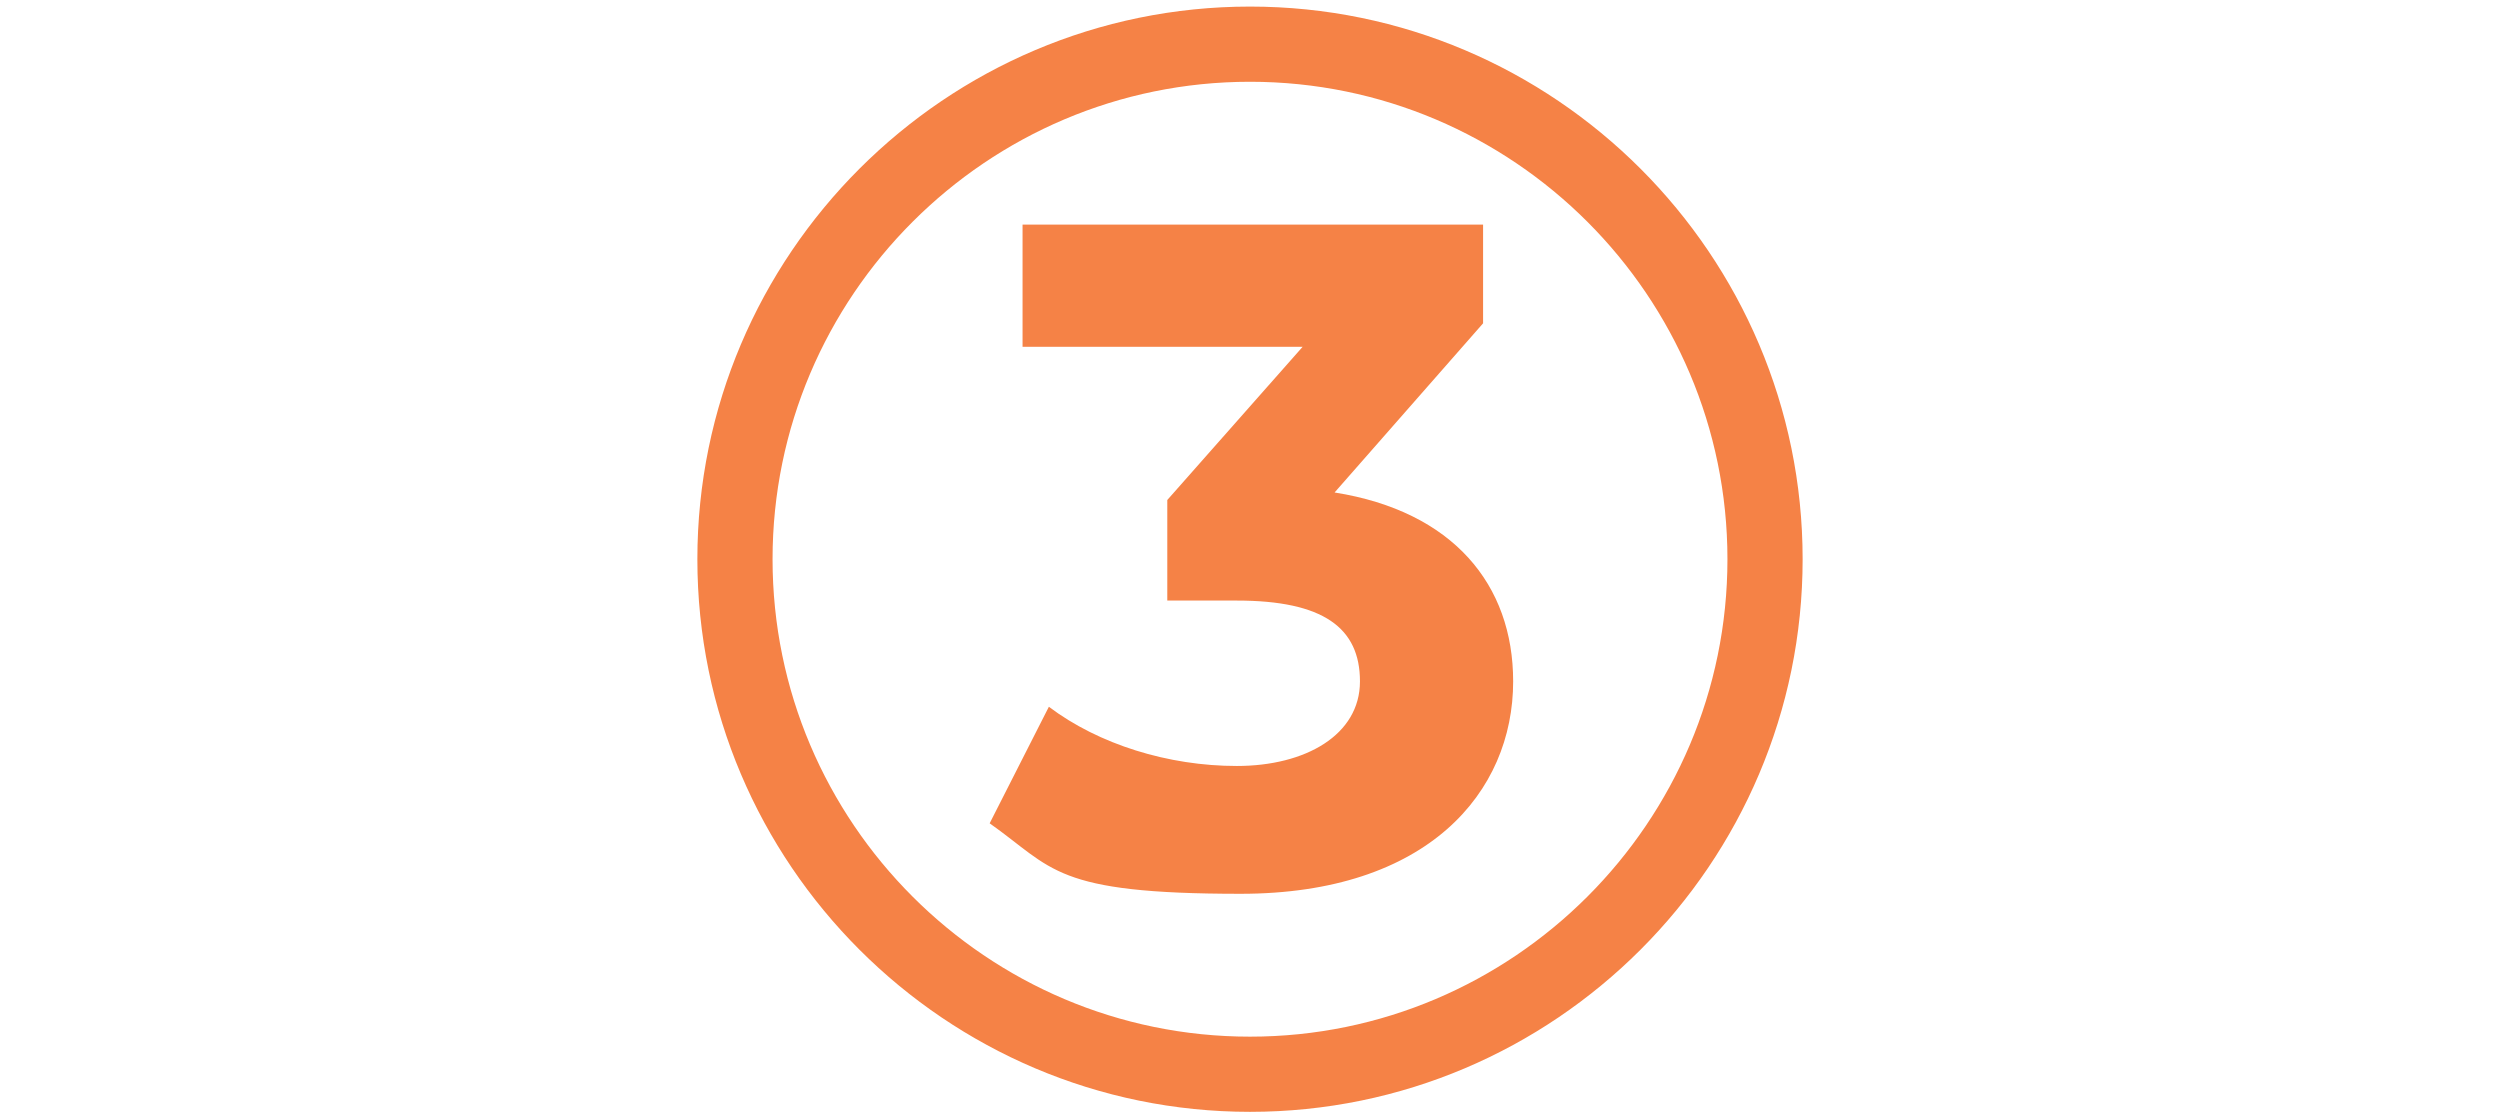 <?xml version="1.0" encoding="UTF-8"?>
<svg xmlns="http://www.w3.org/2000/svg" xmlns:xlink="http://www.w3.org/1999/xlink" version="1.1" viewBox="0 0 266 119">
  <defs>
    <style>
      .cls-1 {
        stroke-width: 3px;
      }

      .cls-1, .cls-2, .cls-3, .cls-4, .cls-5, .cls-6, .cls-7, .cls-8 {
        fill: none;
      }

      .cls-1, .cls-2, .cls-3, .cls-5, .cls-9, .cls-6, .cls-7, .cls-10 {
        stroke: #f58246;
      }

      .cls-1, .cls-3, .cls-5, .cls-7 {
        stroke-miterlimit: 10;
      }

      .cls-2, .cls-3, .cls-5, .cls-9, .cls-10 {
        stroke-width: 4.9px;
      }

      .cls-2, .cls-4, .cls-9, .cls-6, .cls-10 {
        stroke-linecap: round;
        stroke-linejoin: round;
      }

      .cls-3, .cls-11 {
        display: none;
      }

      .cls-12, .cls-9 {
        fill: #f58246;
      }

      .cls-12, .cls-8 {
        stroke-width: 0px;
      }

      .cls-4 {
        stroke: #fff;
        stroke-width: 3.9px;
      }

      .cls-6 {
        stroke-width: 8px;
      }

      .cls-7 {
        stroke-width: 4.3px;
      }

      .cls-8 {
        opacity: .5;
      }

      .cls-10 {
        fill: #fff;
      }
    </style>
  </defs>
  <g id="Layer_1" data-name="Layer 1" class="cls-11">
    <g id="q4gVcb.tif">
      <image id="Layer_0" data-name="Layer 0" width="600" height="588" transform="translate(-186.2 2.1) scale(.2)"></image>
    </g>
    <g id="qNiZoa.tif">
      <image id="Layer_0-2" data-name="Layer 0" width="626" height="596" transform="translate(76.9 126.9) scale(.2)"></image>
    </g>
    <g id="Yfiu8N.tif">
      <image id="Layer_0-3" data-name="Layer 0" width="616" height="600" transform="translate(-26.9 -187.9) scale(.3)"></image>
    </g>
    <ellipse class="cls-5" cx="-109" cy="63" rx="20.9" ry="33.2" transform="translate(-84 -60.4) rotate(-48.5)"></ellipse>
    <path class="cls-2" d="M-84.1,85c-7.6,8.7-25,5.8-38.7-6.3-13.7-12.1-18.7-29-11-37.7l-4.3,7.6c-7.6,8.7-2.7,25.5,11,37.7,13.7,12.1,31.1,15,38.7,6.3l4.3-7.6Z"></path>
    <ellipse class="cls-3" cx="136" cy="59.5" rx="30.2" ry="18.1"></ellipse>
  </g>
  <g id="Food_Beverage_Packaging" data-name="Food &amp;amp; Beverage Packaging" class="cls-11">
    <g>
      <circle class="cls-8" cx="133" cy="59.5" r="54.8"></circle>
      <circle class="cls-6" cx="133" cy="59.5" r="54.8"></circle>
      <g>
        <rect class="cls-2" x="125.3" y="16.5" width="15.4" height="9.9"></rect>
        <path class="cls-2" d="M148.1,93.2v-50.6c0-5.1-2.7-7.6-6.6-11.4-2.2-2.1-2.7-3.8-2.7-4.8h-11.4c0,1-.5,2.6-2.7,4.8-3.9,3.8-6.6,6.3-6.6,11.4v50.6s-.2,6.3,4.3,8.5c5.1,2.4,9.3-2.7,9.9-3.1h1.7c.6.4,4.9,5.5,9.9,3.1,4.5-2.1,4.3-8.5,4.3-8.5Z"></path>
        <line class="cls-2" x1="119.2" y1="48.6" x2="146.8" y2="48.6"></line>
        <line class="cls-2" x1="119.2" y1="56" x2="146.8" y2="56"></line>
        <line class="cls-2" x1="119.2" y1="63.4" x2="146.8" y2="63.4"></line>
        <line class="cls-2" x1="119.2" y1="70.8" x2="146.8" y2="70.8"></line>
        <line class="cls-2" x1="119.2" y1="78.2" x2="146.8" y2="78.2"></line>
      </g>
    </g>
  </g>
  <g id="Supply_Chain_Logistics" data-name="Supply Chain Logistics" class="cls-11">
    <g>
      <circle class="cls-8" cx="133" cy="59.5" r="54.8"></circle>
      <circle class="cls-6" cx="133" cy="59.5" r="54.8"></circle>
    </g>
    <g>
      <polygon class="cls-9" points="133 97.6 96.1 83.2 96.1 38.1 133 52.5 133 97.6"></polygon>
      <polygon class="cls-2" points="133 97.6 169.9 83.2 169.9 38.1 133 52.5 133 97.6"></polygon>
      <polygon class="cls-2" points="169.9 38.1 133 23.8 96.1 38.1 133 52.5 169.9 38.1"></polygon>
      <line class="cls-4" x1="117.4" y1="83.7" x2="126.2" y2="87.1"></line>
      <line class="cls-4" x1="117.4" y1="78.4" x2="126.2" y2="81.9"></line>
      <line class="cls-4" x1="117.4" y1="73.2" x2="126.2" y2="76.7"></line>
    </g>
    <polyline class="cls-12" points="110.8 32.4 147.8 46.8 147.8 65.8 155.2 62.9 155.2 43.9 118.2 29.5"></polyline>
  </g>
  <g id="Healthcare" class="cls-11">
    <g>
      <circle class="cls-8" cx="133" cy="59.5" r="54.8"></circle>
      <circle class="cls-6" cx="133" cy="59.5" r="54.8"></circle>
    </g>
    <polygon class="cls-2" points="168.3 50.3 142.2 50.3 142.2 24.2 123.8 24.2 123.8 50.3 97.7 50.3 97.7 68.7 123.8 68.7 123.8 94.8 142.2 94.8 142.2 68.7 168.3 68.7 168.3 50.3"></polygon>
  </g>
  <g id="Medical_Device_Manufacturing" data-name="Medical Device Manufacturing" class="cls-11">
    <g>
      <circle class="cls-8" cx="133" cy="59.5" r="54.8"></circle>
      <circle class="cls-6" cx="133" cy="59.5" r="54.8"></circle>
    </g>
    <g>
      <circle class="cls-2" cx="114.4" cy="89.6" r="7.9"></circle>
      <circle class="cls-2" cx="151.6" cy="89.6" r="7.9"></circle>
    </g>
    <g>
      <polyline class="cls-2" points="122.3 90.1 131 44.9 136.6 39.3 139.7 17.9"></polyline>
      <polyline class="cls-2" points="143.7 90.1 135 44.9 129.4 39.3 126.3 17.9"></polyline>
    </g>
    <path class="cls-10" d="M99.8,67.6l71.5-22.8s.4,6.4-7.3,10-10.4,1.8-10.4,1.8c0,0-.1,1.6-10.4,4.8s-42.2,15-45.8,13.9-4.2-5.6,2.4-7.6Z"></path>
    <line class="cls-2" x1="102.1" y1="68.6" x2="103.4" y2="74.3"></line>
    <line class="cls-2" x1="110.3" y1="66.1" x2="111.5" y2="71.8"></line>
    <line class="cls-2" x1="118.4" y1="63.5" x2="119.7" y2="69.2"></line>
  </g>
  <g id="Medical_Device_Manufacturing_copy" data-name="Medical Device Manufacturing copy" class="cls-11">
    <path class="cls-12" d="M133,118.3c-32.4,0-58.8-26.4-58.8-58.8S100.6.7,133,.7s58.8,26.4,58.8,58.8-26.4,58.8-58.8,58.8ZM133,8.7c-28,0-50.8,22.8-50.8,50.8s22.8,50.8,50.8,50.8,50.8-22.8,50.8-50.8-22.8-50.8-50.8-50.8Z"></path>
    <path class="cls-12" d="M173.7,44.6c0-.7-.4-1.4-1.1-1.9-.6-.4-1.4-.5-2.1-.3l-31.6,10.1-1.6-8.1c0-.5-.3-.9-.7-1.3l-.3-.3,1.9-1.9c.4-.4.6-.9.7-1.4l3.1-21.3c.2-1.3-.7-2.6-2.1-2.8-1.3-.2-2.6.7-2.8,2.1l-3,20.5-1.4,1.4-1.4-1.4-3-20.5c-.2-1.3-1.4-2.2-2.8-2.1-1.3.2-2.2,1.4-2.1,2.8l3.1,21.3c0,.5.3,1,.7,1.4l1.9,1.9-.3.3c-.3.3-.6.8-.7,1.3l-2.3,12.2-27.2,8.7c-6.3,1.9-6.8,5.7-6.8,6.8,0,2.5,1.7,4.6,4.4,5.4.3.1.8.2,1.3.2,3.1,0,9.6-1.9,22.7-6.2,0,0,0,0,0,0,1-.3,2-.7,3-1l-2.2,11.6c-1.8-1.7-4.3-2.7-7-2.7-5.7,0-10.4,4.6-10.4,10.4s4.6,10.4,10.4,10.4,9.8-4.1,10.3-9.4c0,0,0,0,0,0l4.2-21.9c.7-.2,1.4-.5,2.1-.7,2-.7,3.9-1.3,5.6-1.9l4.7,24.5s0,0,0,0c.5,5.3,4.9,9.4,10.3,9.4s10.4-4.6,10.4-10.4-4.6-10.4-10.4-10.4-5.2,1-7,2.7l-3.4-17.6c1-.3,1.9-.6,2.6-.8,6-1.8,9-3.3,10.6-4.5,2,.2,5.7,0,10.5-2.2,9.2-4.2,8.8-12,8.8-12.3ZM98,72.9c-.5-.2-.8-.5-.8-.7,0-.4.7-1.3,2.8-2l.5,2.4c-1.2.3-2,.4-2.5.4ZM105.2,71.3l-.6-2.6,3.5-1.1.6,2.7c-1.2.4-2.4.7-3.5,1ZM113.3,68.7l-.6-2.7,3.5-1.1.6,2.7c-1.2.4-2.3.8-3.5,1.1ZM114.4,95.1c-3,0-5.5-2.5-5.5-5.5s2.5-5.5,5.5-5.5,5.5,2.5,5.5,5.5-2.5,5.5-5.5,5.5ZM151.6,84.1c3,0,5.5,2.5,5.5,5.5s-2.5,5.5-5.5,5.5-5.5-2.5-5.5-5.5,2.5-5.5,5.5-5.5ZM133,47.4l1.3,6.7-2.7.9,1.5-7.6ZM162.9,52.5c-5.4,2.4-8.7,1.7-8.8,1.7-.7-.2-1.4,0-2,.3-.3.2-.5.5-.7.8-.4.3-2.3,1.6-9,3.6-3,.9-7.6,2.5-13,4.3-2.3.8-5.1,1.7-8,2.7l-.6-2.6,46.9-15c-.8,1.4-2.3,2.9-4.9,4.1Z"></path>
  </g>
  <g id="Protien_Processing" data-name="Protien Processing" class="cls-11">
    <g>
      <circle class="cls-8" cx="133" cy="59.5" r="54.8"></circle>
      <circle class="cls-6" cx="133" cy="59.5" r="54.8"></circle>
    </g>
    <path class="cls-7" d="M167.4,44c0,4.6-11.5,4.4-22.6,7.2s-9.9,8.5-19.7,8.5c-18.4,0-24.2-7-24.2-15.7s14.9-15.7,33.3-15.7,33.3,7,33.3,15.7Z"></path>
    <ellipse class="cls-1" cx="122.9" cy="43.5" rx="7.7" ry="3.6"></ellipse>
    <path class="cls-7" d="M167.4,52.4c0,4.2-12.9,4.5-22.8,7.3-10.8,3-8.6,8.4-19.4,8.4-18.4,0-24.2-7-24.2-15.7v-8.4c0,8.7,5.9,15.7,24.2,15.7s8.8-5.4,19.7-8.5c9.9-2.8,22.6-3.1,22.6-7.2v8.7"></path>
    <polyline class="cls-2" points="121.4 87.3 133.5 71.1 139.2 75.4 127.2 91.6"></polyline>
    <path class="cls-2" d="M129.5,94.5c-1.9,2.5-6,2.6-9.2.2s-4-6.7-1.1-7.9"></path>
    <path class="cls-10" d="M158.1,66.6c-4.2,5.6-15.4,9-21.1,11.7s-8.3,1.8-9,1.3c-2.1-1.5,2.2-20.8,8.4-29.1,6.2-8.3,13.3-7.7,19.3-3.3,6,4.5,8.6,11.1,2.4,19.4Z"></path>
  </g>
  <g id="Protien_Processing_copy" data-name="Protien Processing copy" class="cls-11">
    <path class="cls-12" d="M133,118.3c-32.4,0-58.8-26.4-58.8-58.8S100.6.7,133,.7s58.8,26.4,58.8,58.8-26.4,58.8-58.8,58.8ZM133,8.7c-28,0-50.8,22.8-50.8,50.8s22.8,50.8,50.8,50.8,50.8-22.8,50.8-50.8-22.8-50.8-50.8-50.8Z"></path>
    <g>
      <path class="cls-12" d="M122.9,48.6c5.2,0,9.2-2.2,9.2-5.1s-3.9-5.1-9.2-5.1-9.2,2.2-9.2,5.1,3.9,5.1,9.2,5.1ZM122.9,41.4c4,0,6.2,1.5,6.2,2.1s-2.2,2.1-6.2,2.1-6.2-1.5-6.2-2.1,2.2-2.1,6.2-2.1Z"></path>
      <path class="cls-12" d="M134.1,26.1c-19.9,0-35.4,7.9-35.4,17.9v8.4c0,8.2,4.6,17.9,26.4,17.9s.6,0,.9,0c-.8,3.8-1,6.3-.9,7.9l-4.9,6.5c-.6-.3-1.3-.4-2,0-1.8.8-3,2.3-3.2,4.3-.3,2.7,1.2,5.8,3.8,7.8,1.9,1.4,4.1,2.2,6.3,2.2s.2,0,.2,0c2.5,0,4.6-1.1,6-2.9.8-1.1.6-2.6-.5-3.4-.3-.3-.7-.4-1.1-.4l8.8-11.8c1.2-.5,2.6-1.1,4.1-1.7,6.1-2.5,13.7-5.6,17.3-10.5,2.7-3.6,4-7.1,4-10.5,3.2-1,5.3-2.5,5.4-4.9v-8.7c0-10-15.5-17.9-35.4-17.9ZM134.1,30.4c18.5,0,31,7,31.1,13.5-.6.8-3.7,1.6-6.9,2.3-.4-.3-.8-.6-1.2-.9-8.1-6-16.4-4.7-22.7,3.8-1.7,2.2-3.1,4.9-4.2,7.6-1.4.6-3,.9-5.2.9-14.6,0-22.1-4.6-22.1-13.6s12.5-13.6,31.1-13.6ZM103.4,55.7s.1,0,.1.1c.1.1.3.2.4.3.1.1.2.2.4.3.1.1.3.2.4.3.1,0,.3.2.4.3.1.1.3.2.5.3.1,0,.3.2.4.3.2.1.3.2.5.3.2,0,.3.2.5.3.2,0,.4.2.5.3.2,0,.3.2.5.3.2,0,.4.2.6.3.2,0,.4.2.5.2.2,0,.4.2.6.2.2,0,.4.1.6.2.2,0,.4.1.7.2.2,0,.4.1.6.2.2,0,.5.1.7.2.2,0,.4.1.6.2.2,0,.5.1.8.2.2,0,.5.1.7.2.3,0,.5.1.8.2.2,0,.5,0,.7.1.3,0,.6,0,.9.1.2,0,.5,0,.7.1.3,0,.6,0,1,.1.3,0,.5,0,.8,0,.3,0,.7,0,1.1,0,.3,0,.5,0,.8,0,.4,0,.8,0,1.3,0,.2,0,.4,0,.6,0,.7,0,1.3,0,2,0,1.2,0,2.3,0,3.3-.2-.5,1.6-1,3-1.3,4.2-.6,0-1.3,0-2,0-12.7,0-20-3.4-21.7-10.2ZM125.3,94c-1.2,0-2.5-.4-3.6-1.2-1.4-1-2-2.5-1.9-3.3,0-.1,0-.2,0-.3,1.1.8,2.6.6,3.4-.5l4.9-6.6c.5,0,1,.1,1.5.1s.9,0,1.4,0l-5.9,7.9c-.8,1.1-.6,2.6.5,3.4.2.1.4.3.6.3-.4.1-.8.2-1,.2ZM156.2,65.2c-2.8,3.8-10,6.7-15.3,8.9-1.8.7-3.5,1.4-4.9,2.1-1.8.8-4.5,1.2-6,1.3,0-4.4,3.5-18.8,8.5-25.5,2.7-3.7,5.7-5.5,8.9-5.5s4.6.9,7,2.7c5.9,4.4,6.5,9.8,1.9,16ZM163.4,53.3c-.4-1.1-.9-2.2-1.6-3.2,1.2-.3,2.4-.6,3.4-1v3.2c-.2.3-.9.7-1.8,1Z"></path>
    </g>
  </g>
  <g id="_1" data-name="1" class="cls-11">
    <path class="cls-12" d="M133,118.3c-32.4,0-58.8-26.4-58.8-58.8S100.6.7,133,.7s58.8,26.4,58.8,58.8-26.4,58.8-58.8,58.8ZM133,8.7c-28,0-50.8,22.8-50.8,50.8s22.8,50.8,50.8,50.8,50.8-22.8,50.8-50.8-22.8-50.8-50.8-50.8Z"></path>
    <path class="cls-12" d="M144.3,23.9v70h-16.2v-57h-14v-13h30.2Z"></path>
  </g>
  <g id="_2" data-name="2" class="cls-11">
    <path class="cls-12" d="M133,118.3c-32.4,0-58.8-26.4-58.8-58.8S100.6.7,133,.7s58.8,26.4,58.8,58.8-26.4,58.8-58.8,58.8ZM133,8.7c-28,0-50.8,22.8-50.8,50.8s22.8,50.8,50.8,50.8,50.8-22.8,50.8-50.8-22.8-50.8-50.8-50.8Z"></path>
    <path class="cls-12" d="M159.7,80.7v13.2h-52.9v-10.5l27-25.5c6.2-5.9,7.3-9.5,7.3-12.9,0-5.5-3.8-8.7-11.2-8.7s-11.1,2.3-14.5,7l-11.8-7.6c5.4-7.9,15.2-13,27.8-13s26,8,26,20.7-1.9,13-11.7,22.1l-16.1,15.2h30.1Z"></path>
  </g>
  <g id="_3" data-name="3">
    <path class="cls-12" d="M133,118.3c-32.4,0-58.8-26.4-58.8-58.8S100.6.7,133,.7s58.8,26.4,58.8,58.8-26.4,58.8-58.8,58.8ZM133,8.7c-28,0-50.8,22.8-50.8,50.8s22.8,50.8,50.8,50.8,50.8-22.8,50.8-50.8-22.8-50.8-50.8-50.8Z"></path>
    <path class="cls-12" d="M161,72.5c0,11.8-9.1,22.6-29,22.6s-19.9-2.7-26.7-7.5l6.3-12.4c5.3,4,12.7,6.3,20,6.3s13.1-3.3,13.1-9-3.9-8.6-13.1-8.6h-7.4v-10.7l14.4-16.3h-29.8v-13h49v10.5l-15.8,18c12.6,2,19,9.8,19,20.1Z"></path>
  </g>
  <g id="_4" data-name="4" class="cls-11">
    <path class="cls-12" d="M133,118.3c-32.4,0-58.8-26.4-58.8-58.8S100.6.7,133,.7s58.8,26.4,58.8,58.8-26.4,58.8-58.8,58.8ZM133,8.7c-28,0-50.8,22.8-50.8,50.8s22.8,50.8,50.8,50.8,50.8-22.8,50.8-50.8-22.8-50.8-50.8-50.8Z"></path>
    <path class="cls-12" d="M164.6,79.2h-11.4v14.7h-15.8v-14.7h-37.7v-10.9l33-44.4h17l-30.6,42.1h18.8v-13.1h15.3v13.1h11.4v13.2Z"></path>
  </g>
  <g id="_5" data-name="5" class="cls-11">
    <path class="cls-12" d="M133,118.3c-32.4,0-58.8-26.4-58.8-58.8S100.6.7,133,.7s58.8,26.4,58.8,58.8-26.4,58.8-58.8,58.8ZM133,8.7c-28,0-50.8,22.8-50.8,50.8s22.8,50.8,50.8,50.8,50.8-22.8,50.8-50.8-22.8-50.8-50.8-50.8Z"></path>
    <path class="cls-12" d="M160.1,71.9c0,12.4-9.1,23.2-29.1,23.2s-19.9-2.7-26.7-7.5l6.4-12.4c5.3,4,12.6,6.3,19.9,6.3s13.1-3.4,13.1-9.1-3.6-9.1-16.3-9.1h-17.9l3.6-39.4h42.7v13h-29.2l-1.1,13.3h5.7c20.7,0,28.9,9.3,28.9,21.7Z"></path>
  </g>
  <g id="_6" data-name="6" class="cls-11">
    <path class="cls-12" d="M133,118.3c-32.4,0-58.8-26.4-58.8-58.8S100.6.7,133,.7s58.8,26.4,58.8,58.8-26.4,58.8-58.8,58.8ZM133,8.7c-28,0-50.8,22.8-50.8,50.8s22.8,50.8,50.8,50.8,50.8-22.8,50.8-50.8-22.8-50.8-50.8-50.8Z"></path>
    <path class="cls-12" d="M159.9,71.8c0,14.3-11.7,23.3-26.5,23.3s-31.3-12.1-31.3-34.7,14.6-37.7,35.7-37.7,14.6,1.7,19.5,4.8l-6,11.9c-3.9-2.6-8.4-3.5-13.1-3.5-11.7,0-19.2,6.9-19.7,20.3,4.1-4.1,10-6.2,17.3-6.2,13.5,0,24.1,8.6,24.1,21.8ZM144.2,72.6c0-6.4-4.7-10.5-11.9-10.5s-12.1,4.4-12.1,10.5,4.5,10.4,12.3,10.4,11.7-4,11.7-10.4Z"></path>
  </g>
</svg>
